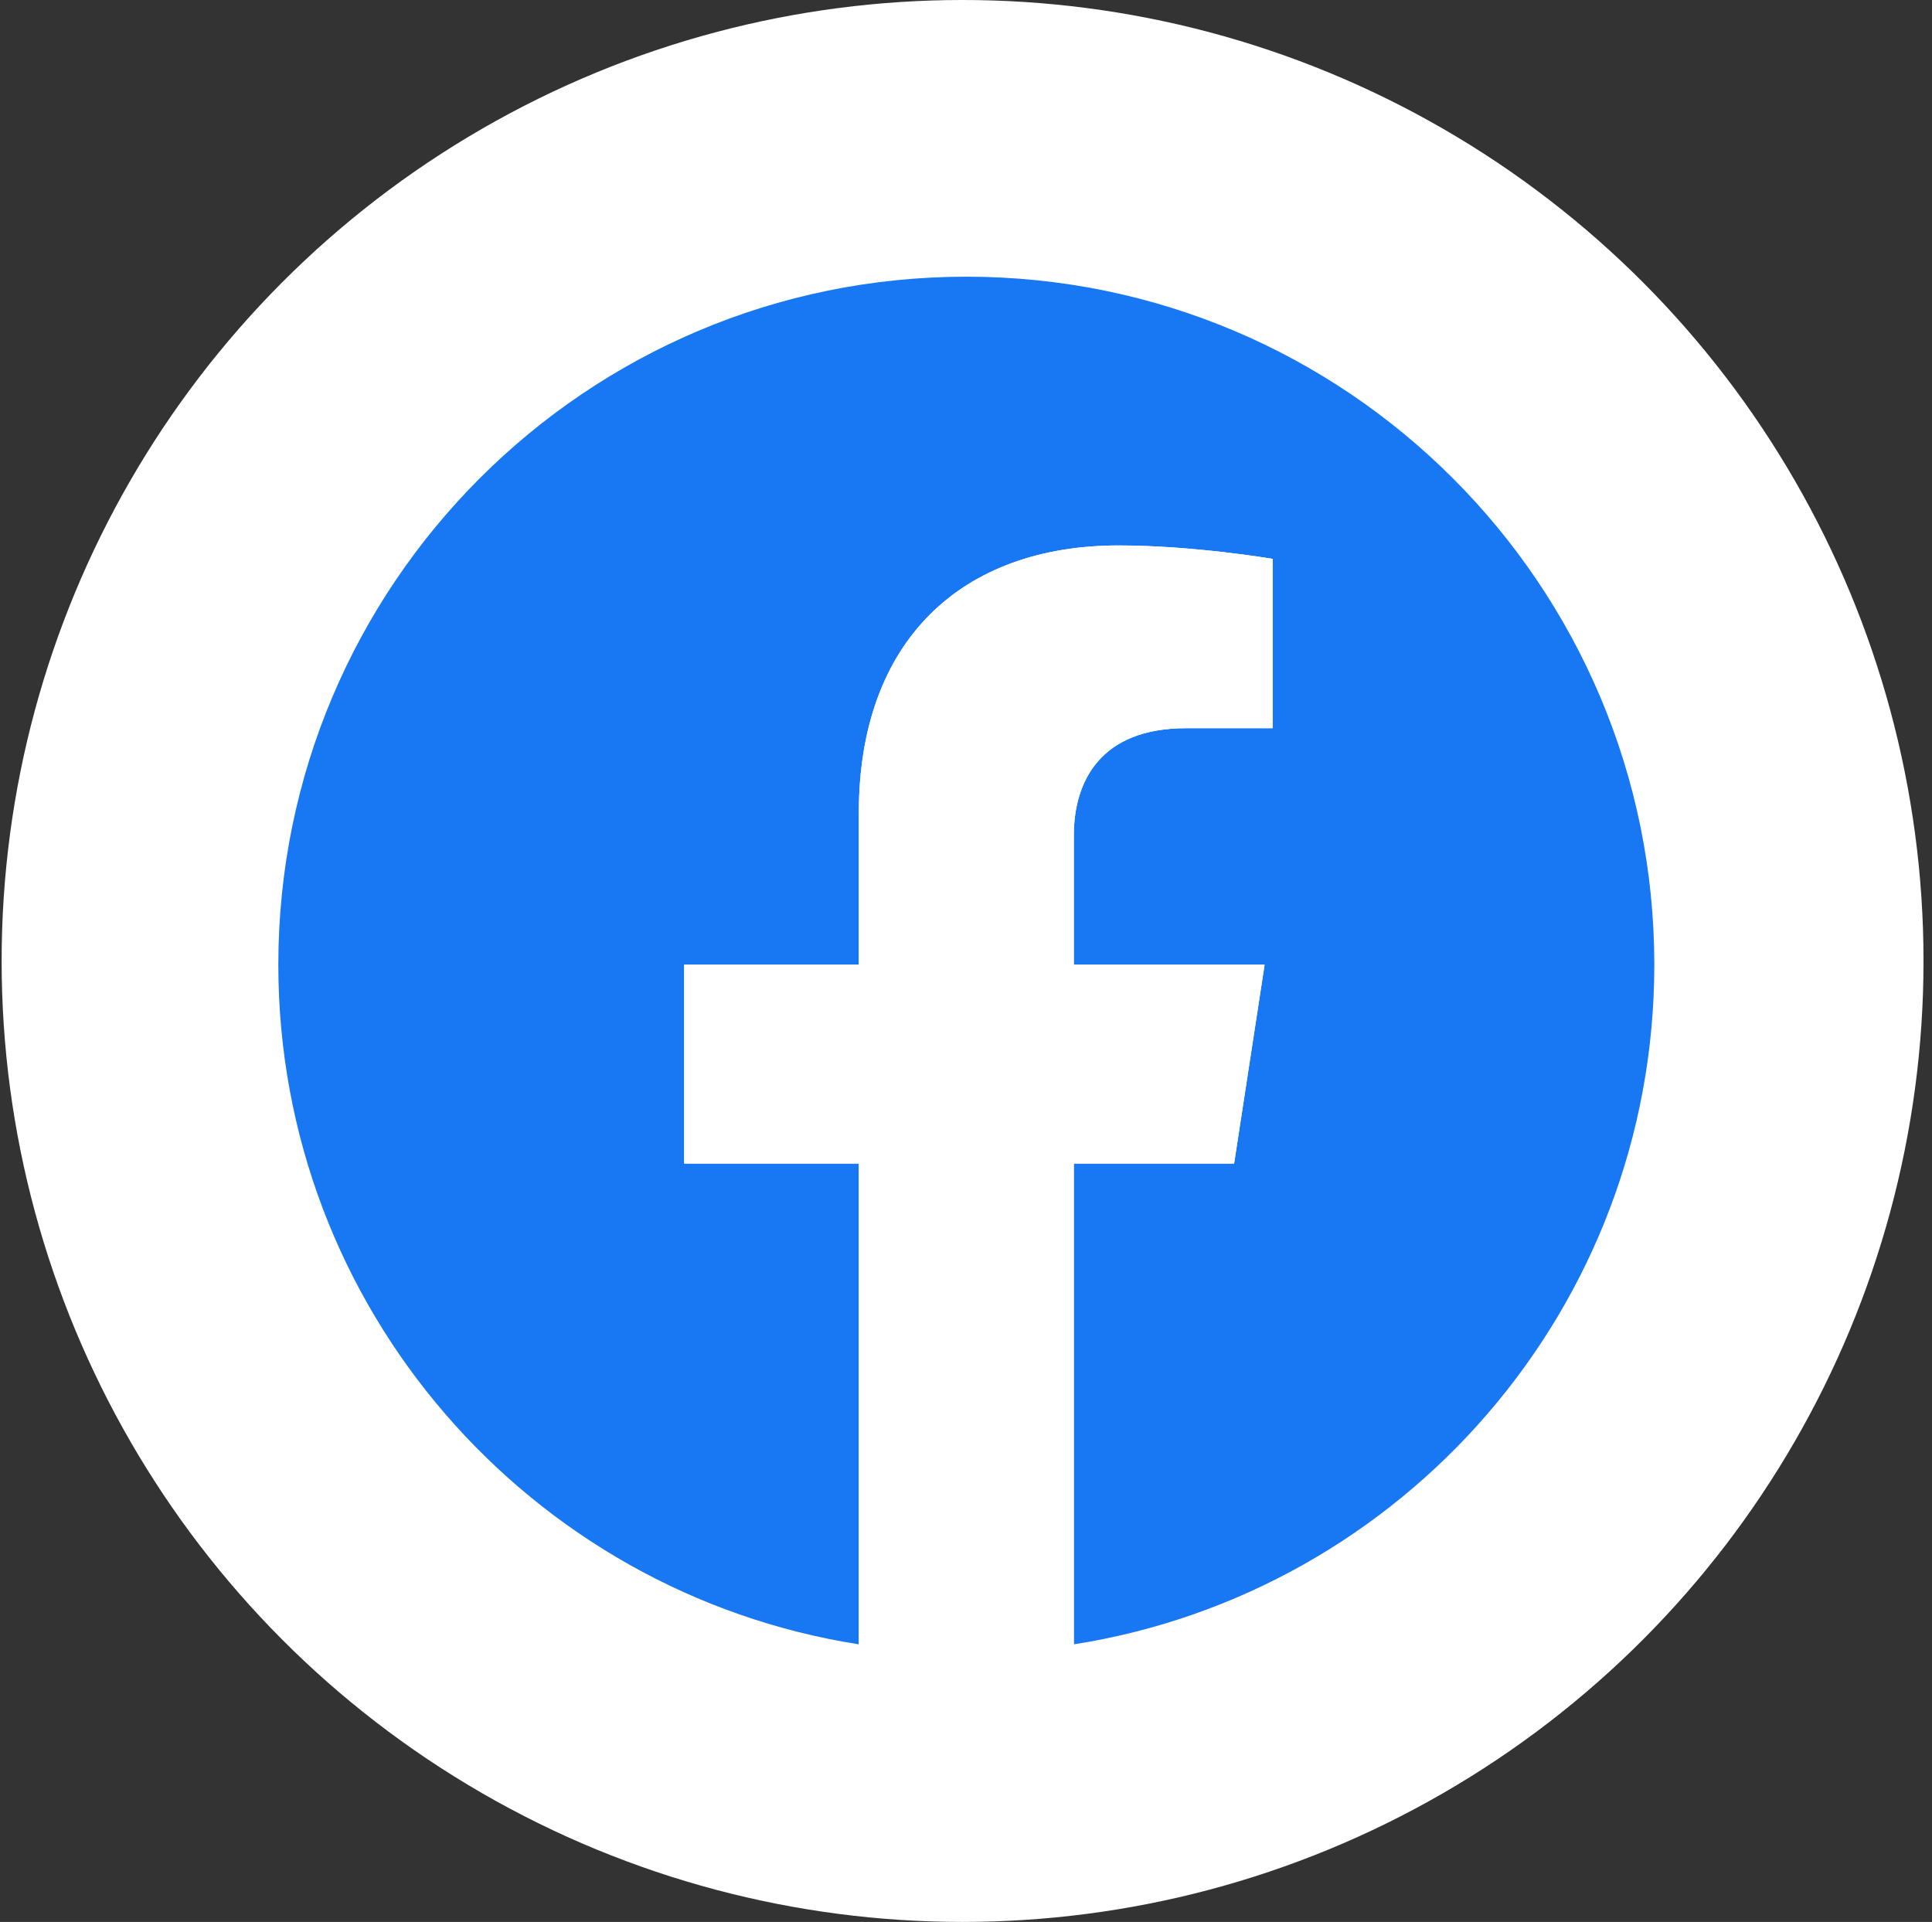 <svg width="191" height="190" viewBox="0 0 191 190" fill="none" xmlns="http://www.w3.org/2000/svg">
<rect x="0" y="0" width="191" height="190" fill="#333333" stroke="none"/>
<circle cx="95.161" cy="95" r="95" fill="white"/>
<path d="M163.547 95.369C163.547 57.805 133.095 27.354 95.531 27.354C57.968 27.354 27.516 57.805 27.516 95.369C27.516 129.317 52.388 157.456 84.904 162.558V115.03H67.634V95.369H84.904V80.384C84.904 63.338 95.058 53.922 110.595 53.922C118.036 53.922 125.819 55.251 125.819 55.251V71.989H117.243C108.794 71.989 106.159 77.232 106.159 82.611V95.369H125.022L122.007 115.03H106.159V162.558C138.674 157.456 163.547 129.318 163.547 95.369Z" fill="#1877F2"/>
<path d="M122.006 115.03L125.022 95.369H106.158V82.611C106.158 77.231 108.793 71.989 117.243 71.989H125.819V55.25C125.819 55.25 118.035 53.922 110.594 53.922C95.058 53.922 84.903 63.338 84.903 80.384V95.369H67.634V115.03H84.903V162.558C88.419 163.109 91.972 163.385 95.531 163.384C99.089 163.385 102.643 163.109 106.158 162.558V115.03H122.006Z" fill="white"/>
</svg>
